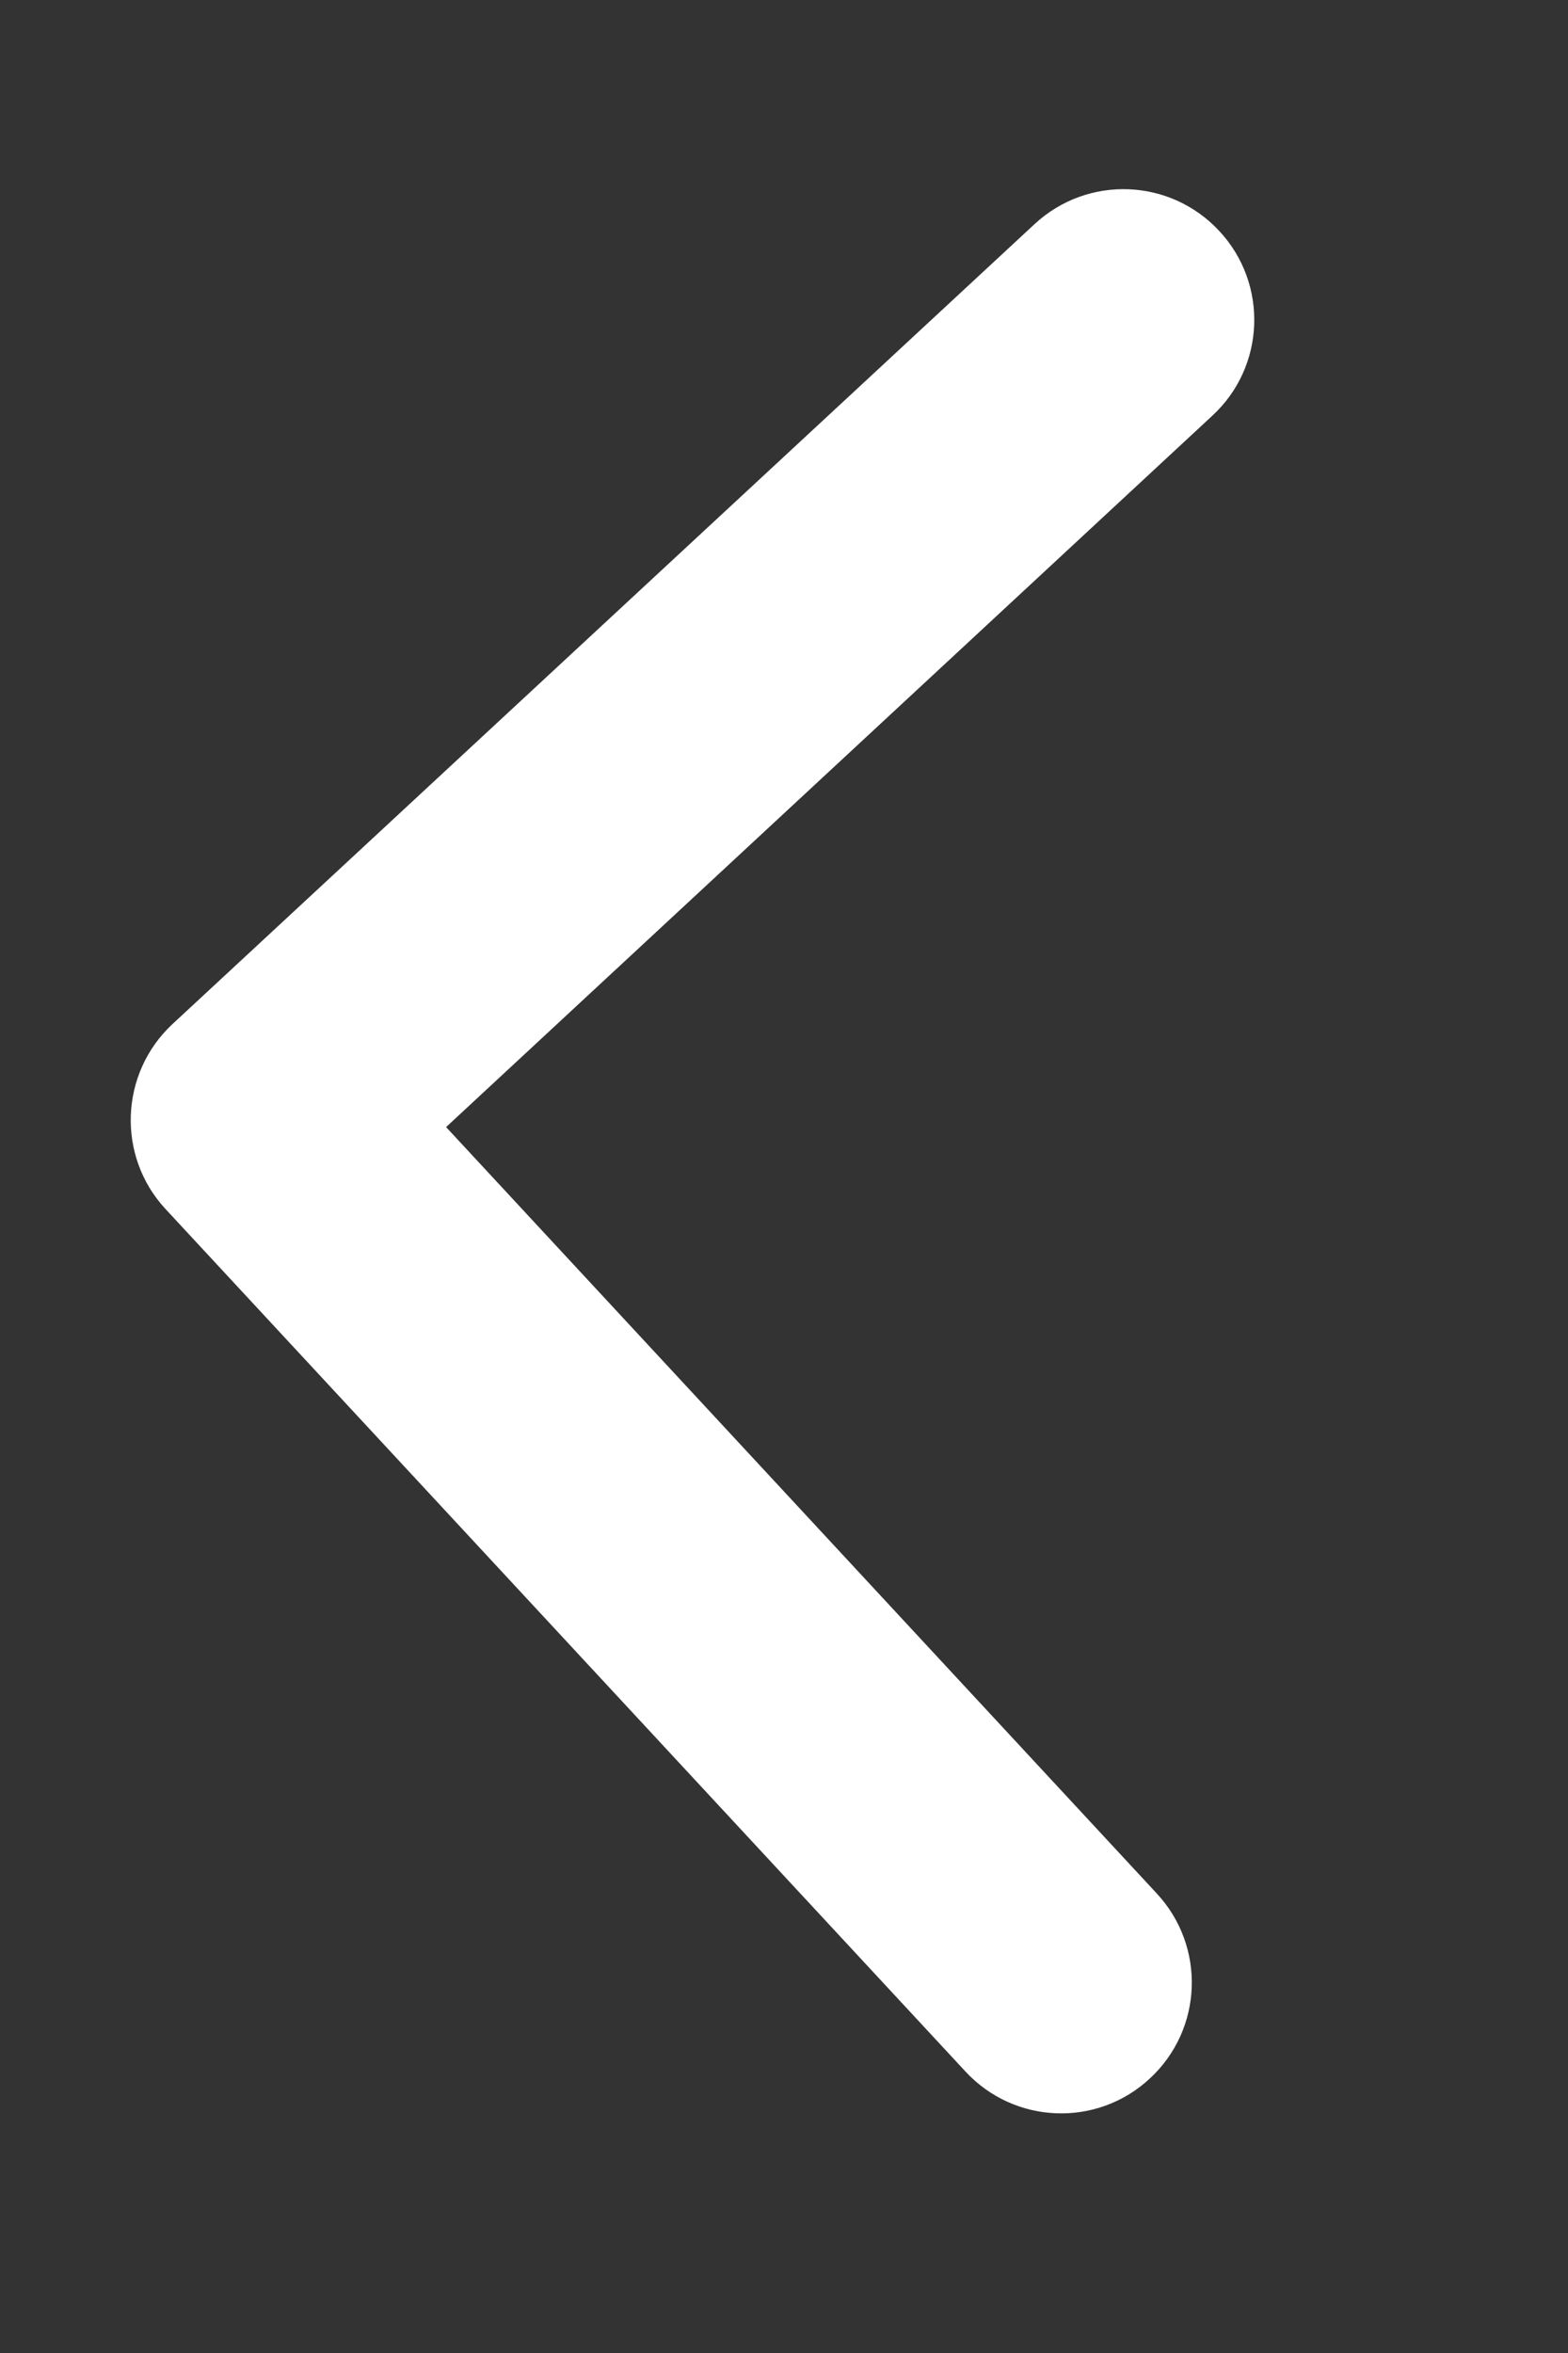 <svg width="6" height="9" viewBox="0 0 6 9" fill="none" xmlns="http://www.w3.org/2000/svg">
<rect x="0" y="0" width="6" height="9" fill="#333333" stroke="none"/>
<path d="M0.633 4.624C0.446 4.422 0.458 4.105 0.66 3.917L3.959 0.857C4.162 0.669 4.478 0.681 4.666 0.884C4.854 1.086 4.842 1.403 4.639 1.59L1.707 4.311L4.427 7.243C4.615 7.446 4.603 7.762 4.4 7.95C4.198 8.138 3.882 8.126 3.694 7.923L0.633 4.624ZM1.019 3.784L1.614 3.807L1.577 4.806L0.981 4.784L1.019 3.784Z" fill="#fff"/>
</svg>
